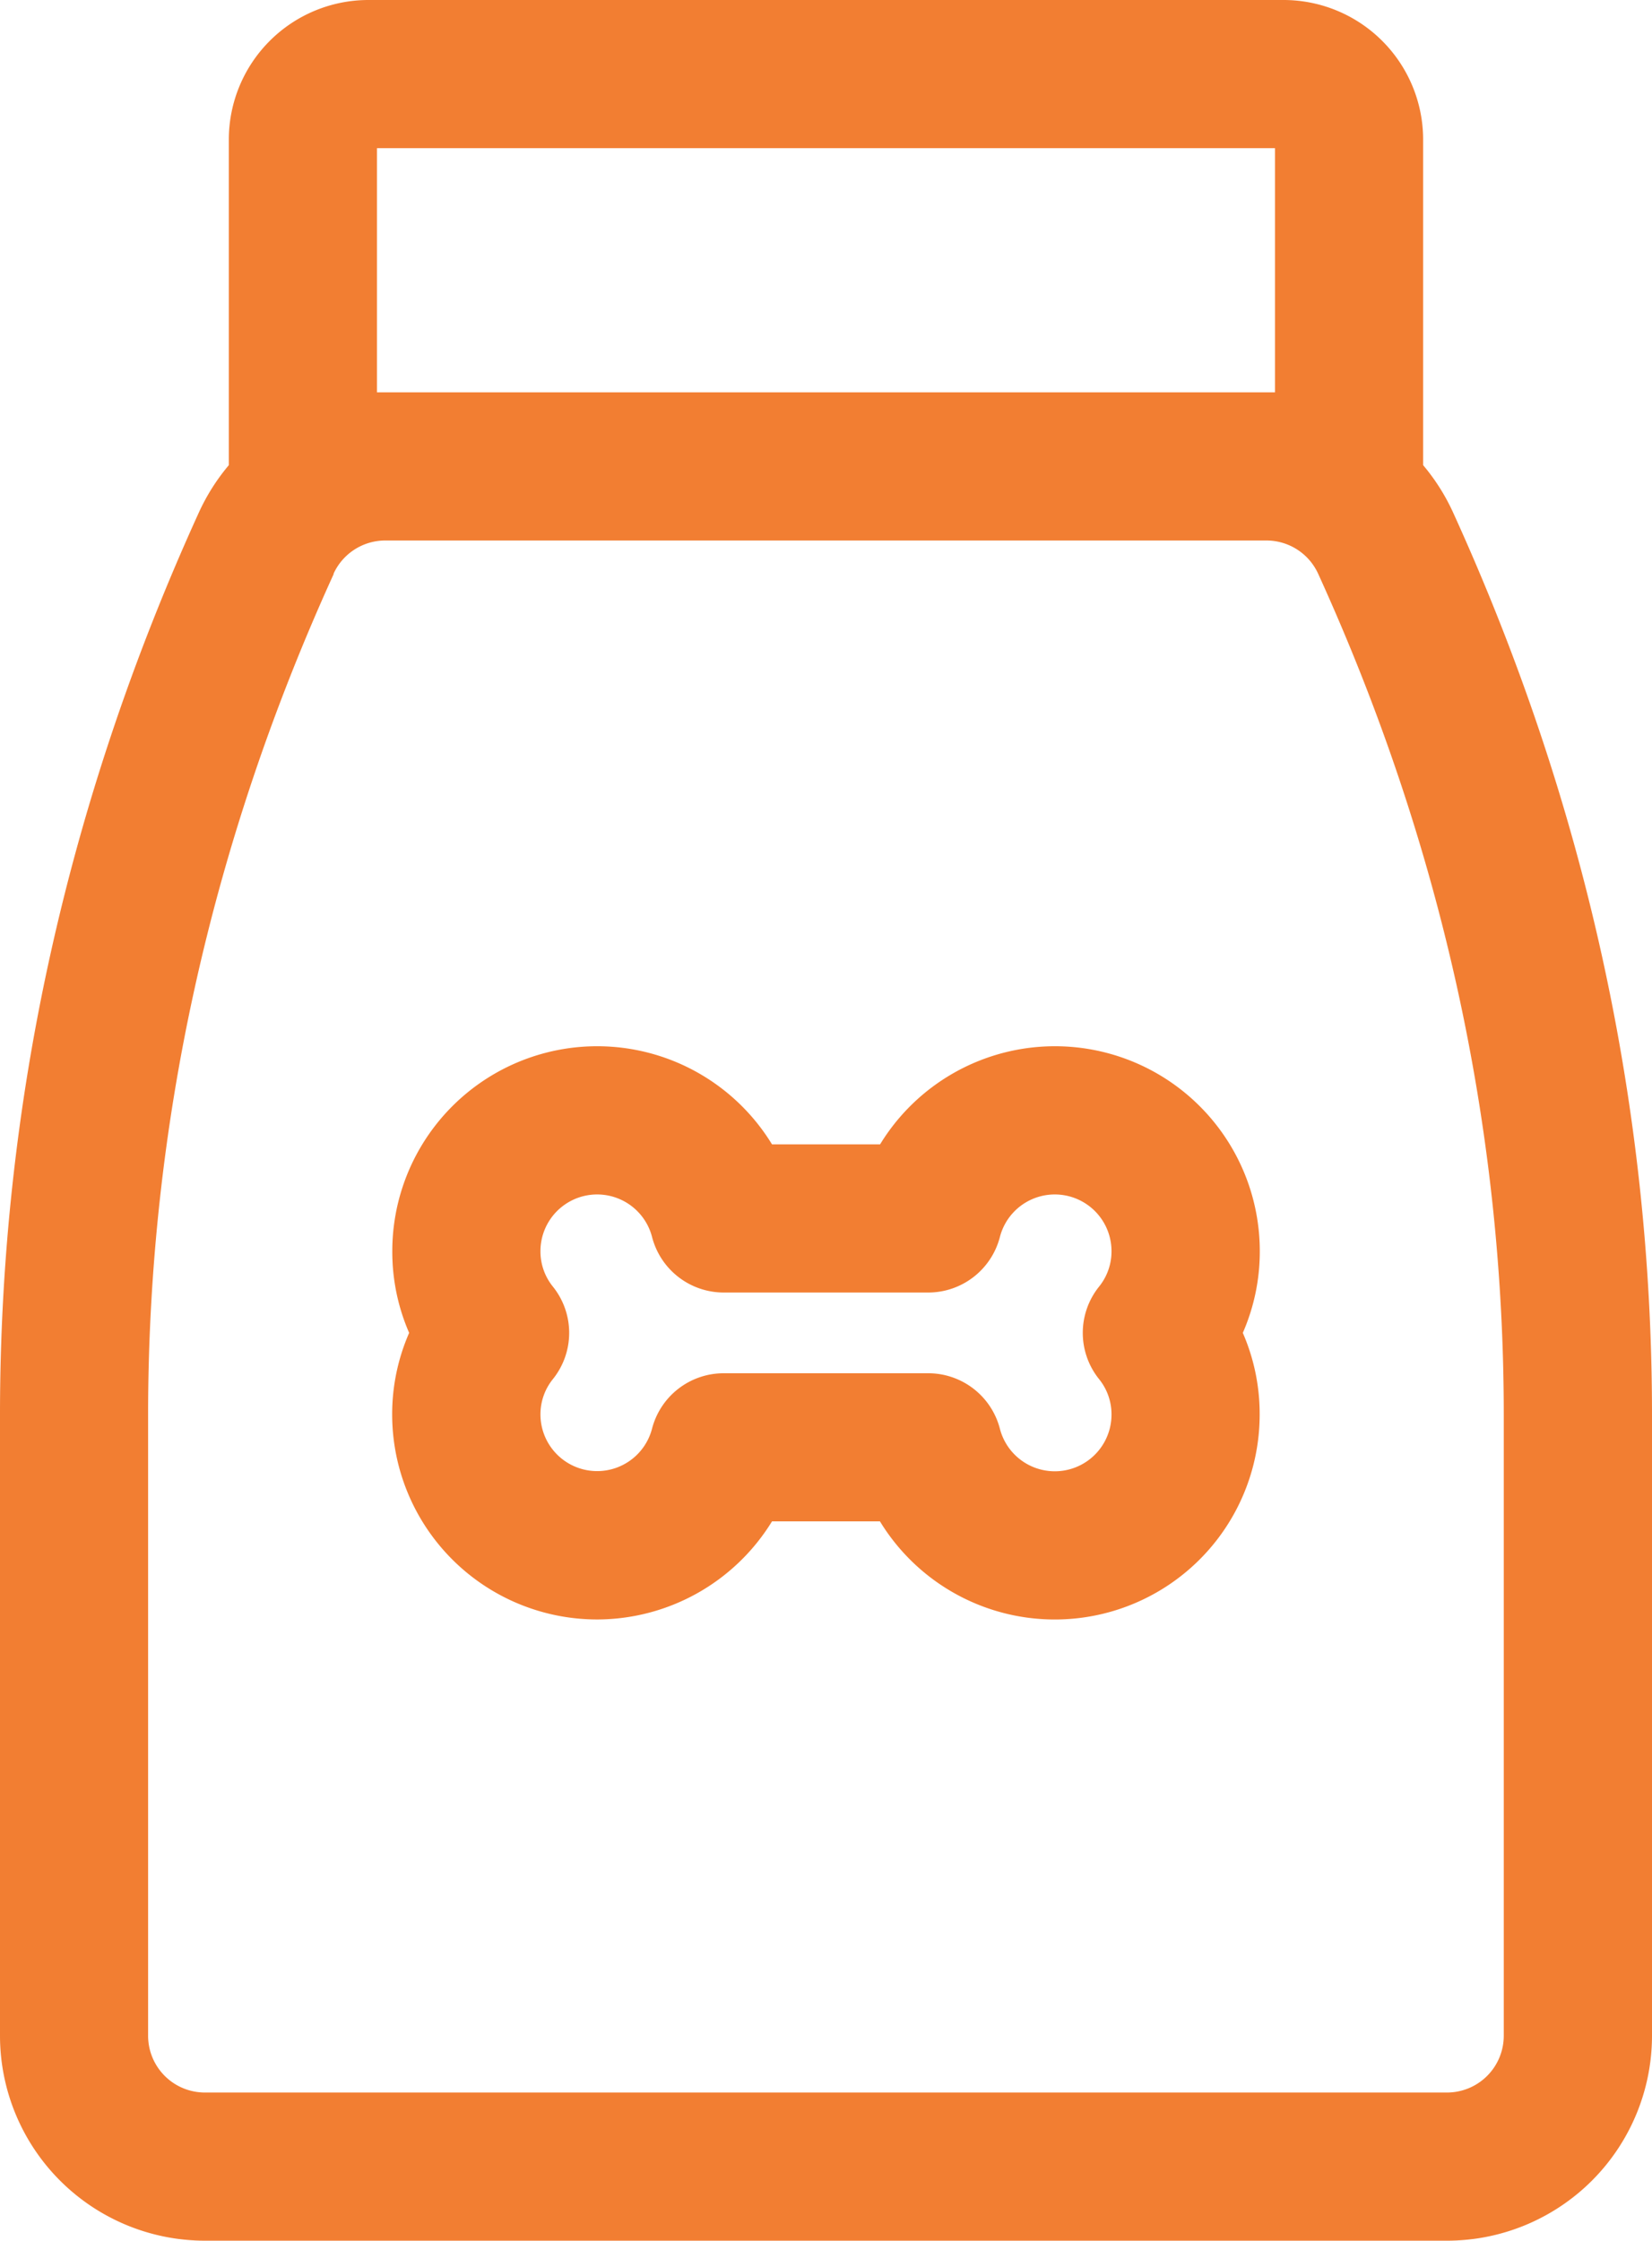 <?xml version="1.0" encoding="UTF-8"?> <svg xmlns="http://www.w3.org/2000/svg" id="Capa_1" data-name="Capa 1" viewBox="0 0 380.47 516"> <defs> <style>.cls-1{fill:#f27e32;}</style> </defs> <path class="cls-1" d="M400.42,116a47.45,47.45,0,0,0-6.89-10.88v-75A32.16,32.16,0,0,0,361.41-2H150.59a32.16,32.16,0,0,0-32.12,32.12v75A47.45,47.45,0,0,0,111.58,116c-30.4,66.73-45.81,136.64-45.81,207.8V466.82A47.23,47.23,0,0,0,112.94,514H399.06a47.23,47.23,0,0,0,47.18-47.18v-143C446.24,252.61,430.82,182.7,400.42,116ZM152.59,88.35V32.12H359.41V88.35Zm-10,41.77a13.09,13.09,0,0,1,11.88-7.65h203a13.09,13.09,0,0,1,11.88,7.65c28.37,62.26,42.75,127.41,42.75,193.65V466.82a13.08,13.08,0,0,1-13.06,13.06H112.94a13.08,13.08,0,0,1-13.06-13.06v-143c0-66.24,14.38-131.39,42.75-193.65Z" transform="translate(-65.77 2)"></path> <path class="cls-1" d="M203.29,370.94a47.35,47.35,0,0,0,40.28-22.59h24.86a47.18,47.18,0,0,0,87.45-24.58A46.71,46.71,0,0,0,352,304.94a46.7,46.7,0,0,0,3.91-18.82,47.18,47.18,0,0,0-87.45-24.59H243.57a47.18,47.18,0,0,0-87.45,24.59A46.7,46.7,0,0,0,160,304.94a46.71,46.71,0,0,0-3.91,18.83A47.22,47.22,0,0,0,203.29,370.94Zm-10.2-55.33a17,17,0,0,0,0-21.34,12.88,12.88,0,0,1-2.85-8.15,13.06,13.06,0,0,1,25.7-3.28,17.06,17.06,0,0,0,16.52,12.81h47.08a17.06,17.06,0,0,0,16.52-12.81,13.06,13.06,0,0,1,25.7,3.28,12.88,12.88,0,0,1-2.85,8.15,17,17,0,0,0,0,21.34,12.89,12.89,0,0,1,2.85,8.16,13.06,13.06,0,0,1-25.7,3.27,17.05,17.05,0,0,0-16.52-12.8H232.46A17.05,17.05,0,0,0,215.94,327a13.06,13.06,0,0,1-25.7-3.27A12.89,12.89,0,0,1,193.09,315.61Z" transform="translate(-65.77 2)"></path> </svg> 